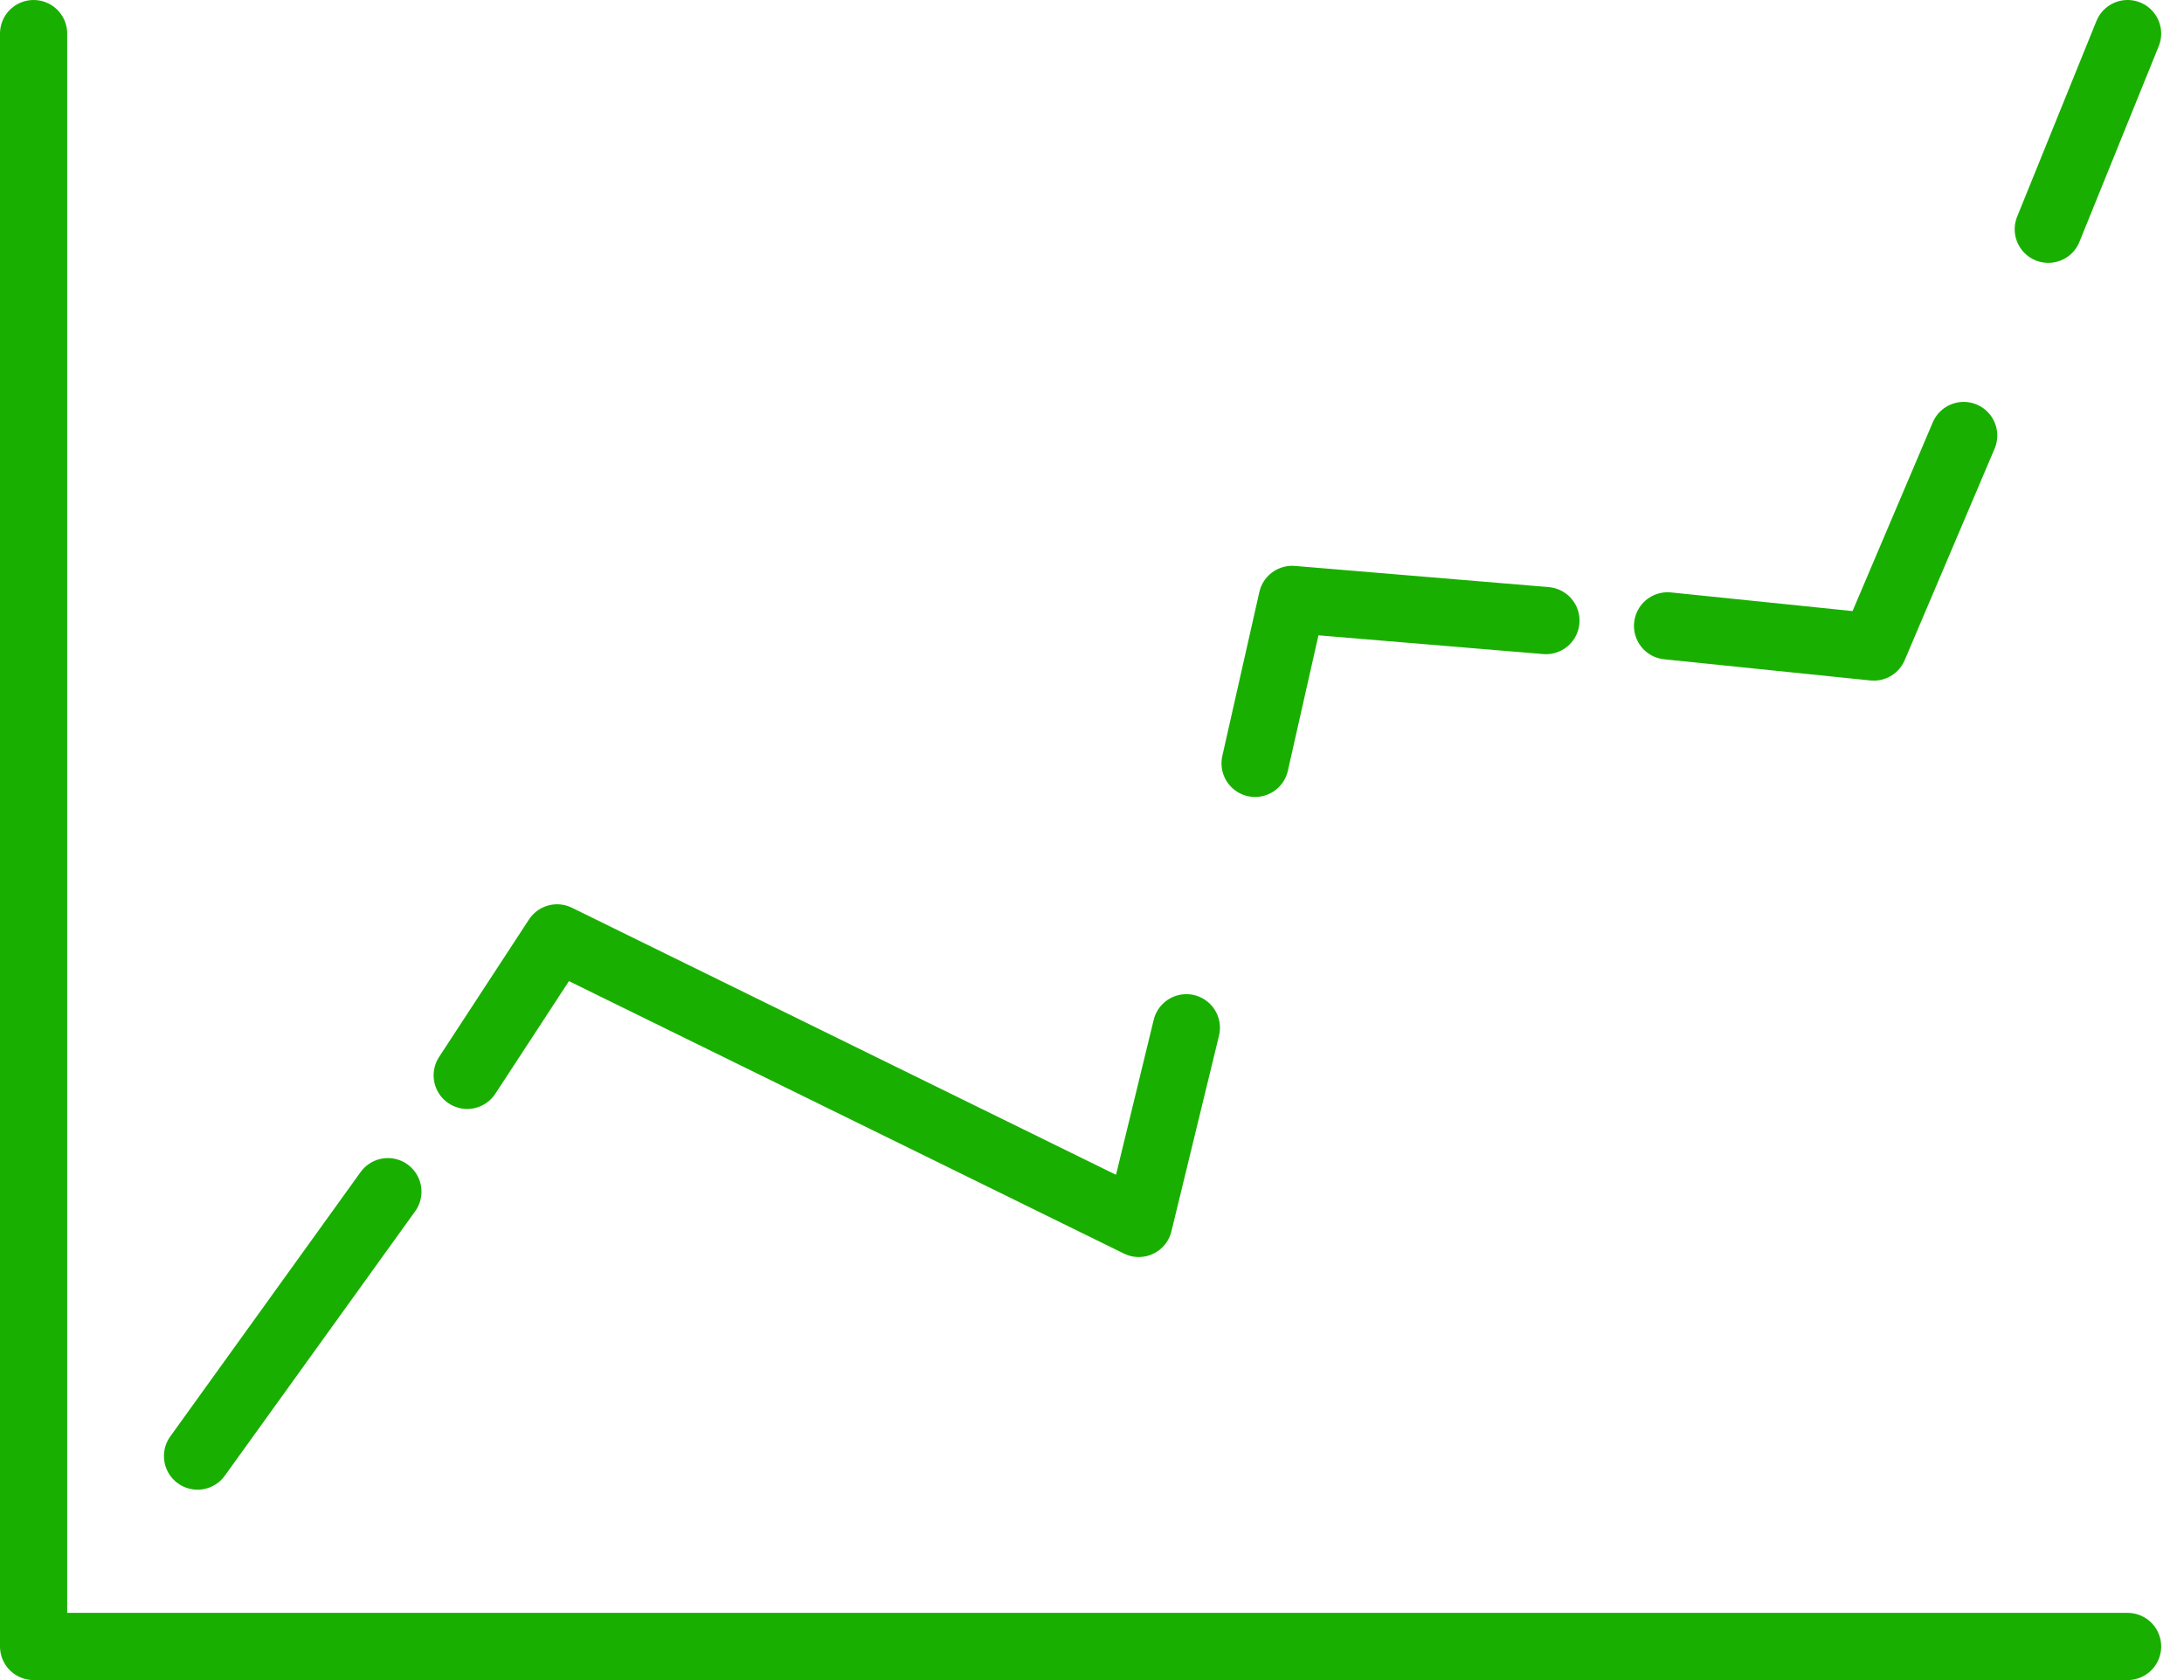 <svg width="65" height="50" viewBox="0 0 65 50" fill="none" xmlns="http://www.w3.org/2000/svg">
<path d="M1 1V49H63.321" stroke="#19AF00" stroke-width="2" stroke-miterlimit="10" stroke-linecap="round" stroke-linejoin="round"/>
<path d="M11.544 35.465L5.879 43.334" stroke="#19AF00" stroke-width="2" stroke-miterlimit="10" stroke-linecap="round" stroke-linejoin="round"/>
<path d="M35.308 30.587L33.892 36.41L16.58 27.912L13.905 32.003" stroke="#19AF00" stroke-width="2" stroke-miterlimit="10" stroke-linecap="round" stroke-linejoin="round"/>
<path d="M46.01 18.469L38.456 17.839L37.354 22.718" stroke="#19AF00" stroke-width="2" stroke-miterlimit="10" stroke-linecap="round" stroke-linejoin="round"/>
<path d="M58.443 12.961L55.767 19.256L49.63 18.626" stroke="#19AF00" stroke-width="2" stroke-miterlimit="10" stroke-linecap="round" stroke-linejoin="round"/>
<path d="M63.321 1L60.961 6.823" stroke="#19AF00" stroke-width="2" stroke-miterlimit="10" stroke-linecap="round" stroke-linejoin="round"/>
</svg>
